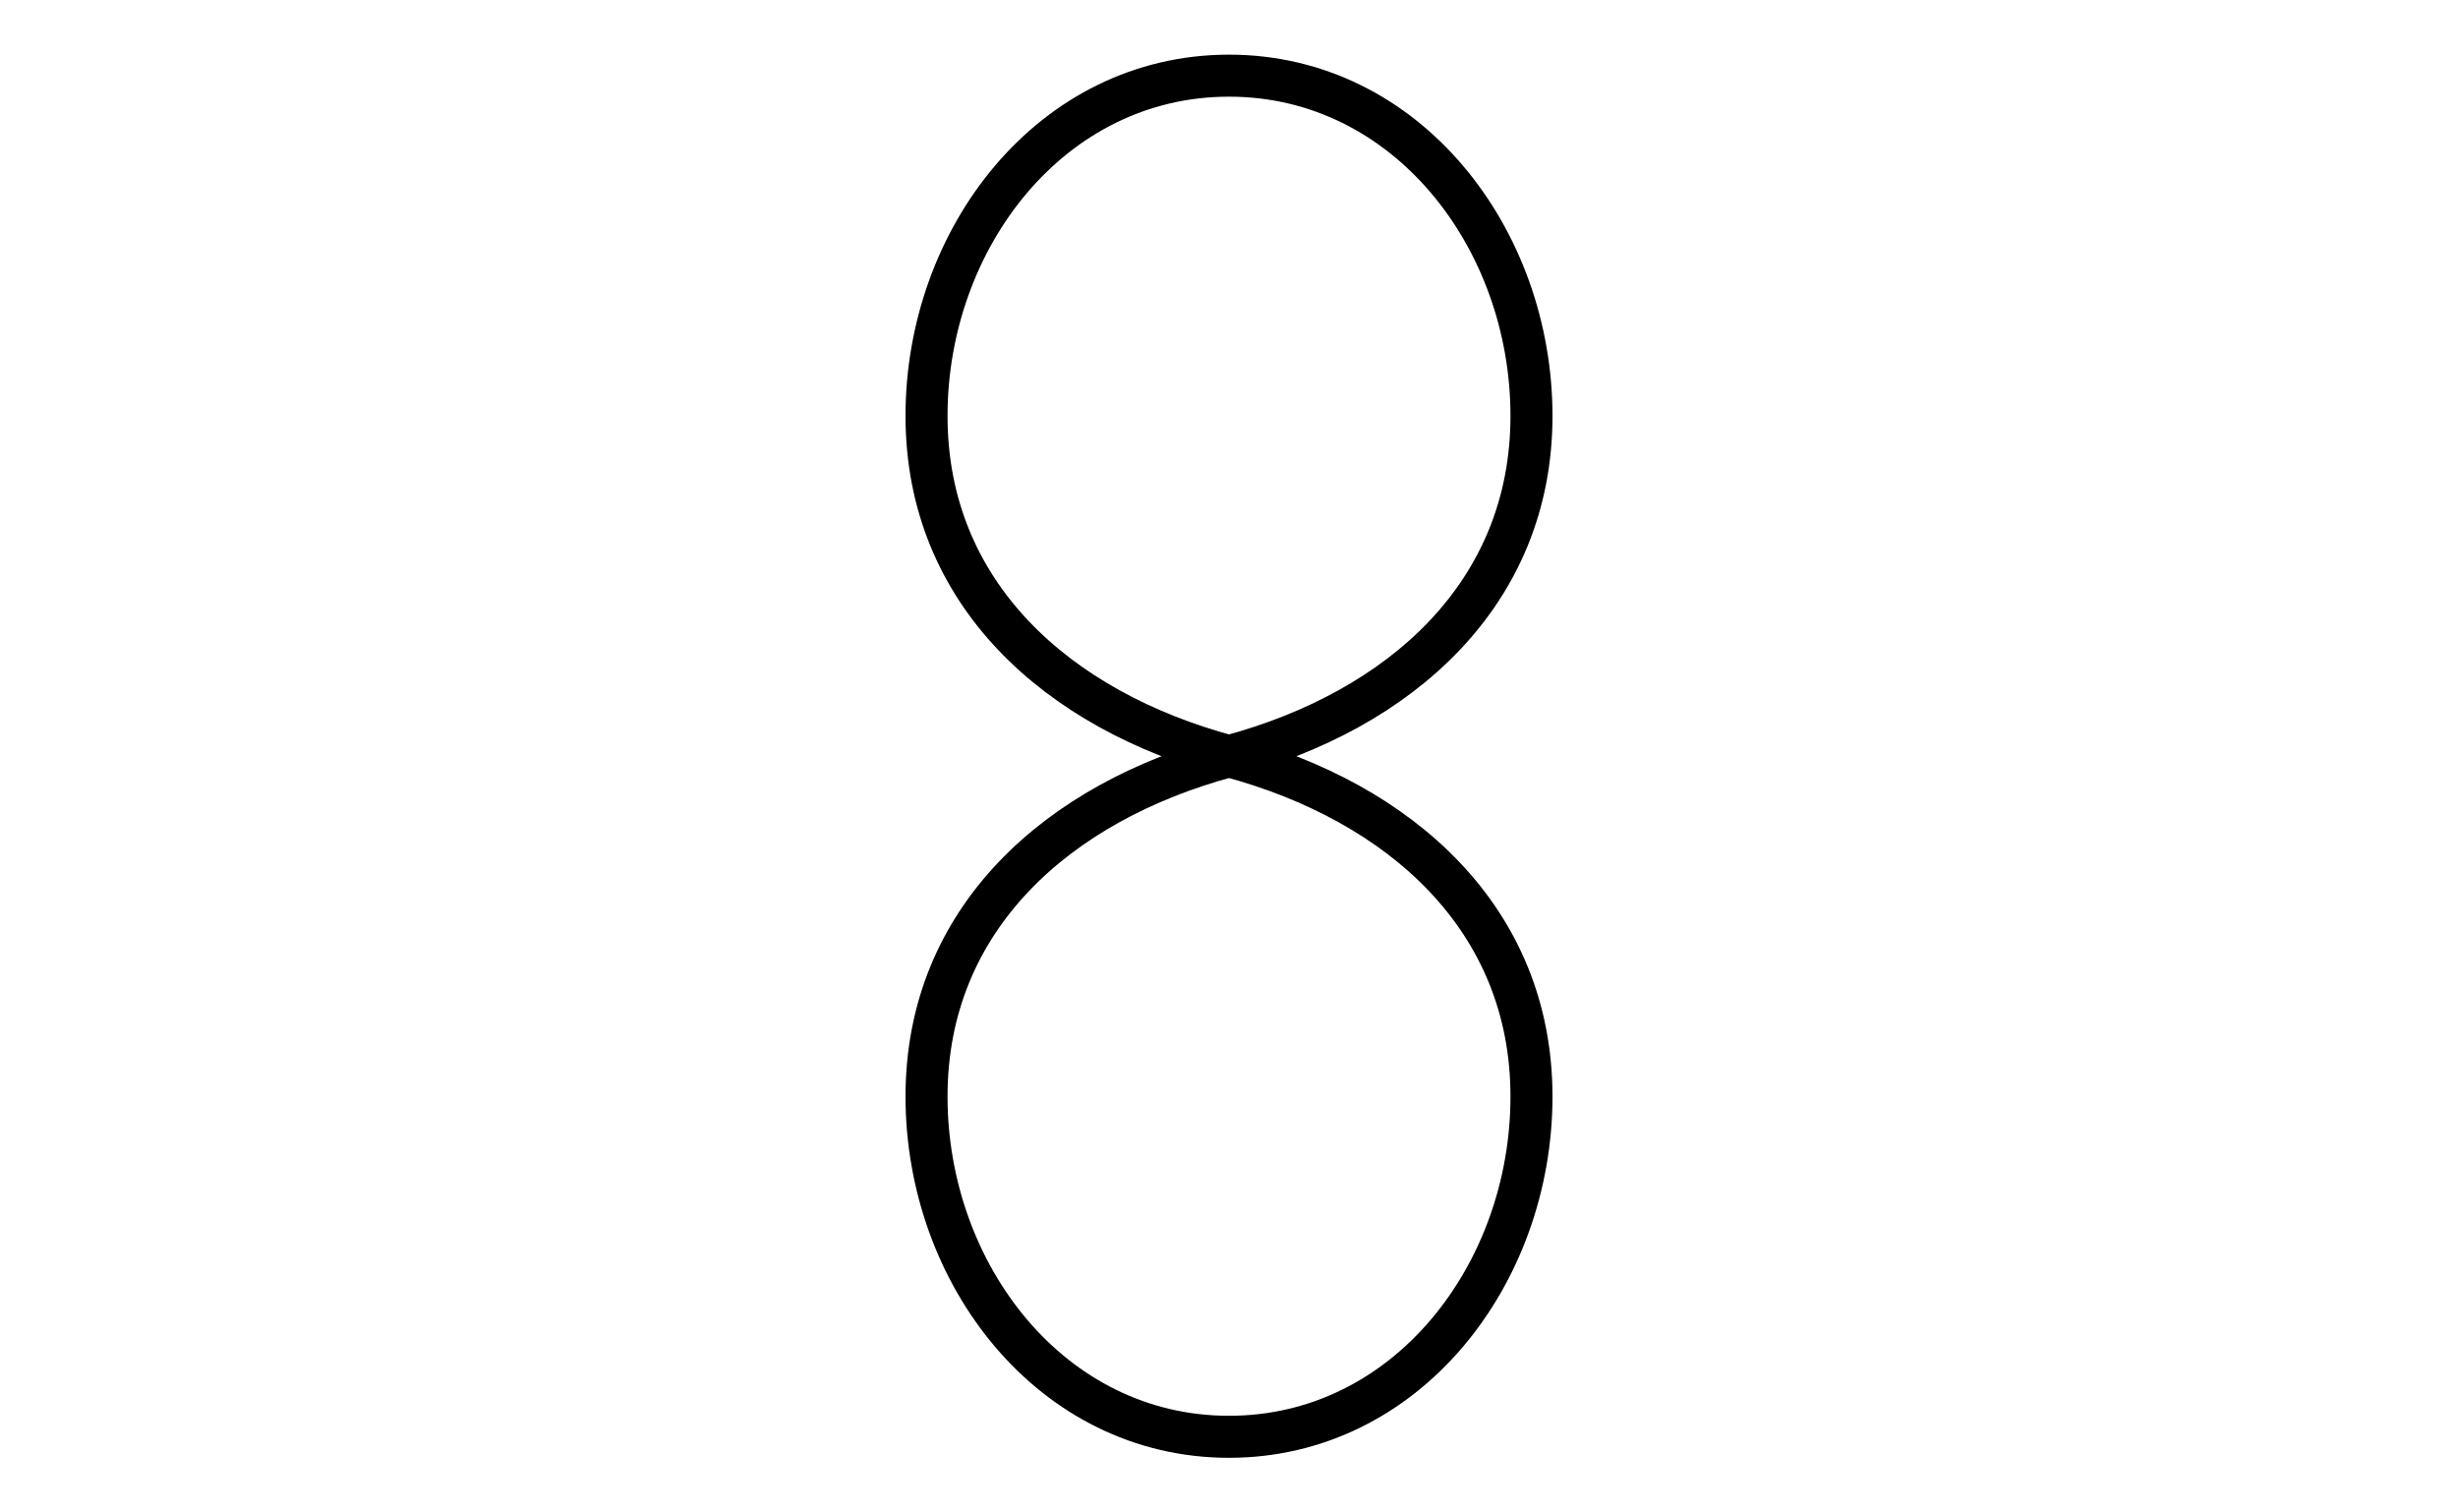 <?xml version='1.0' encoding='UTF-8'?>
<!-- This file was generated by dvisvgm 2.1.3 -->
<svg height='72pt' version='1.1' viewBox='-72 -72 117 72' width='117pt' xmlns='http://www.w3.org/2000/svg' xmlns:xlink='http://www.w3.org/1999/xlink'>
<defs>
<clipPath id='clip1'>
<path d='M-72 0V-72H45V0ZM45 -72'/>
</clipPath>
</defs>
<g id='page1'>
<path clip-path='url(#clip1)' d='M-13.5 -36C-21.668 -38.188 -27.898 -43.742 -27.898 -52.199C-27.898 -60.656 -21.957 -68.398 -13.5 -68.398S0.898 -60.656 0.898 -52.199C0.898 -43.742 -5.332 -38.188 -13.5 -36S-27.898 -28.258 -27.898 -19.801C-27.898 -11.344 -21.957 -3.602 -13.5 -3.602S0.898 -11.344 0.898 -19.801C0.898 -28.258 -5.332 -33.812 -13.5 -36' fill='none' stroke='#000000' stroke-linecap='round' stroke-linejoin='round' stroke-miterlimit='10.037' stroke-width='2'/>
</g>
</svg>
